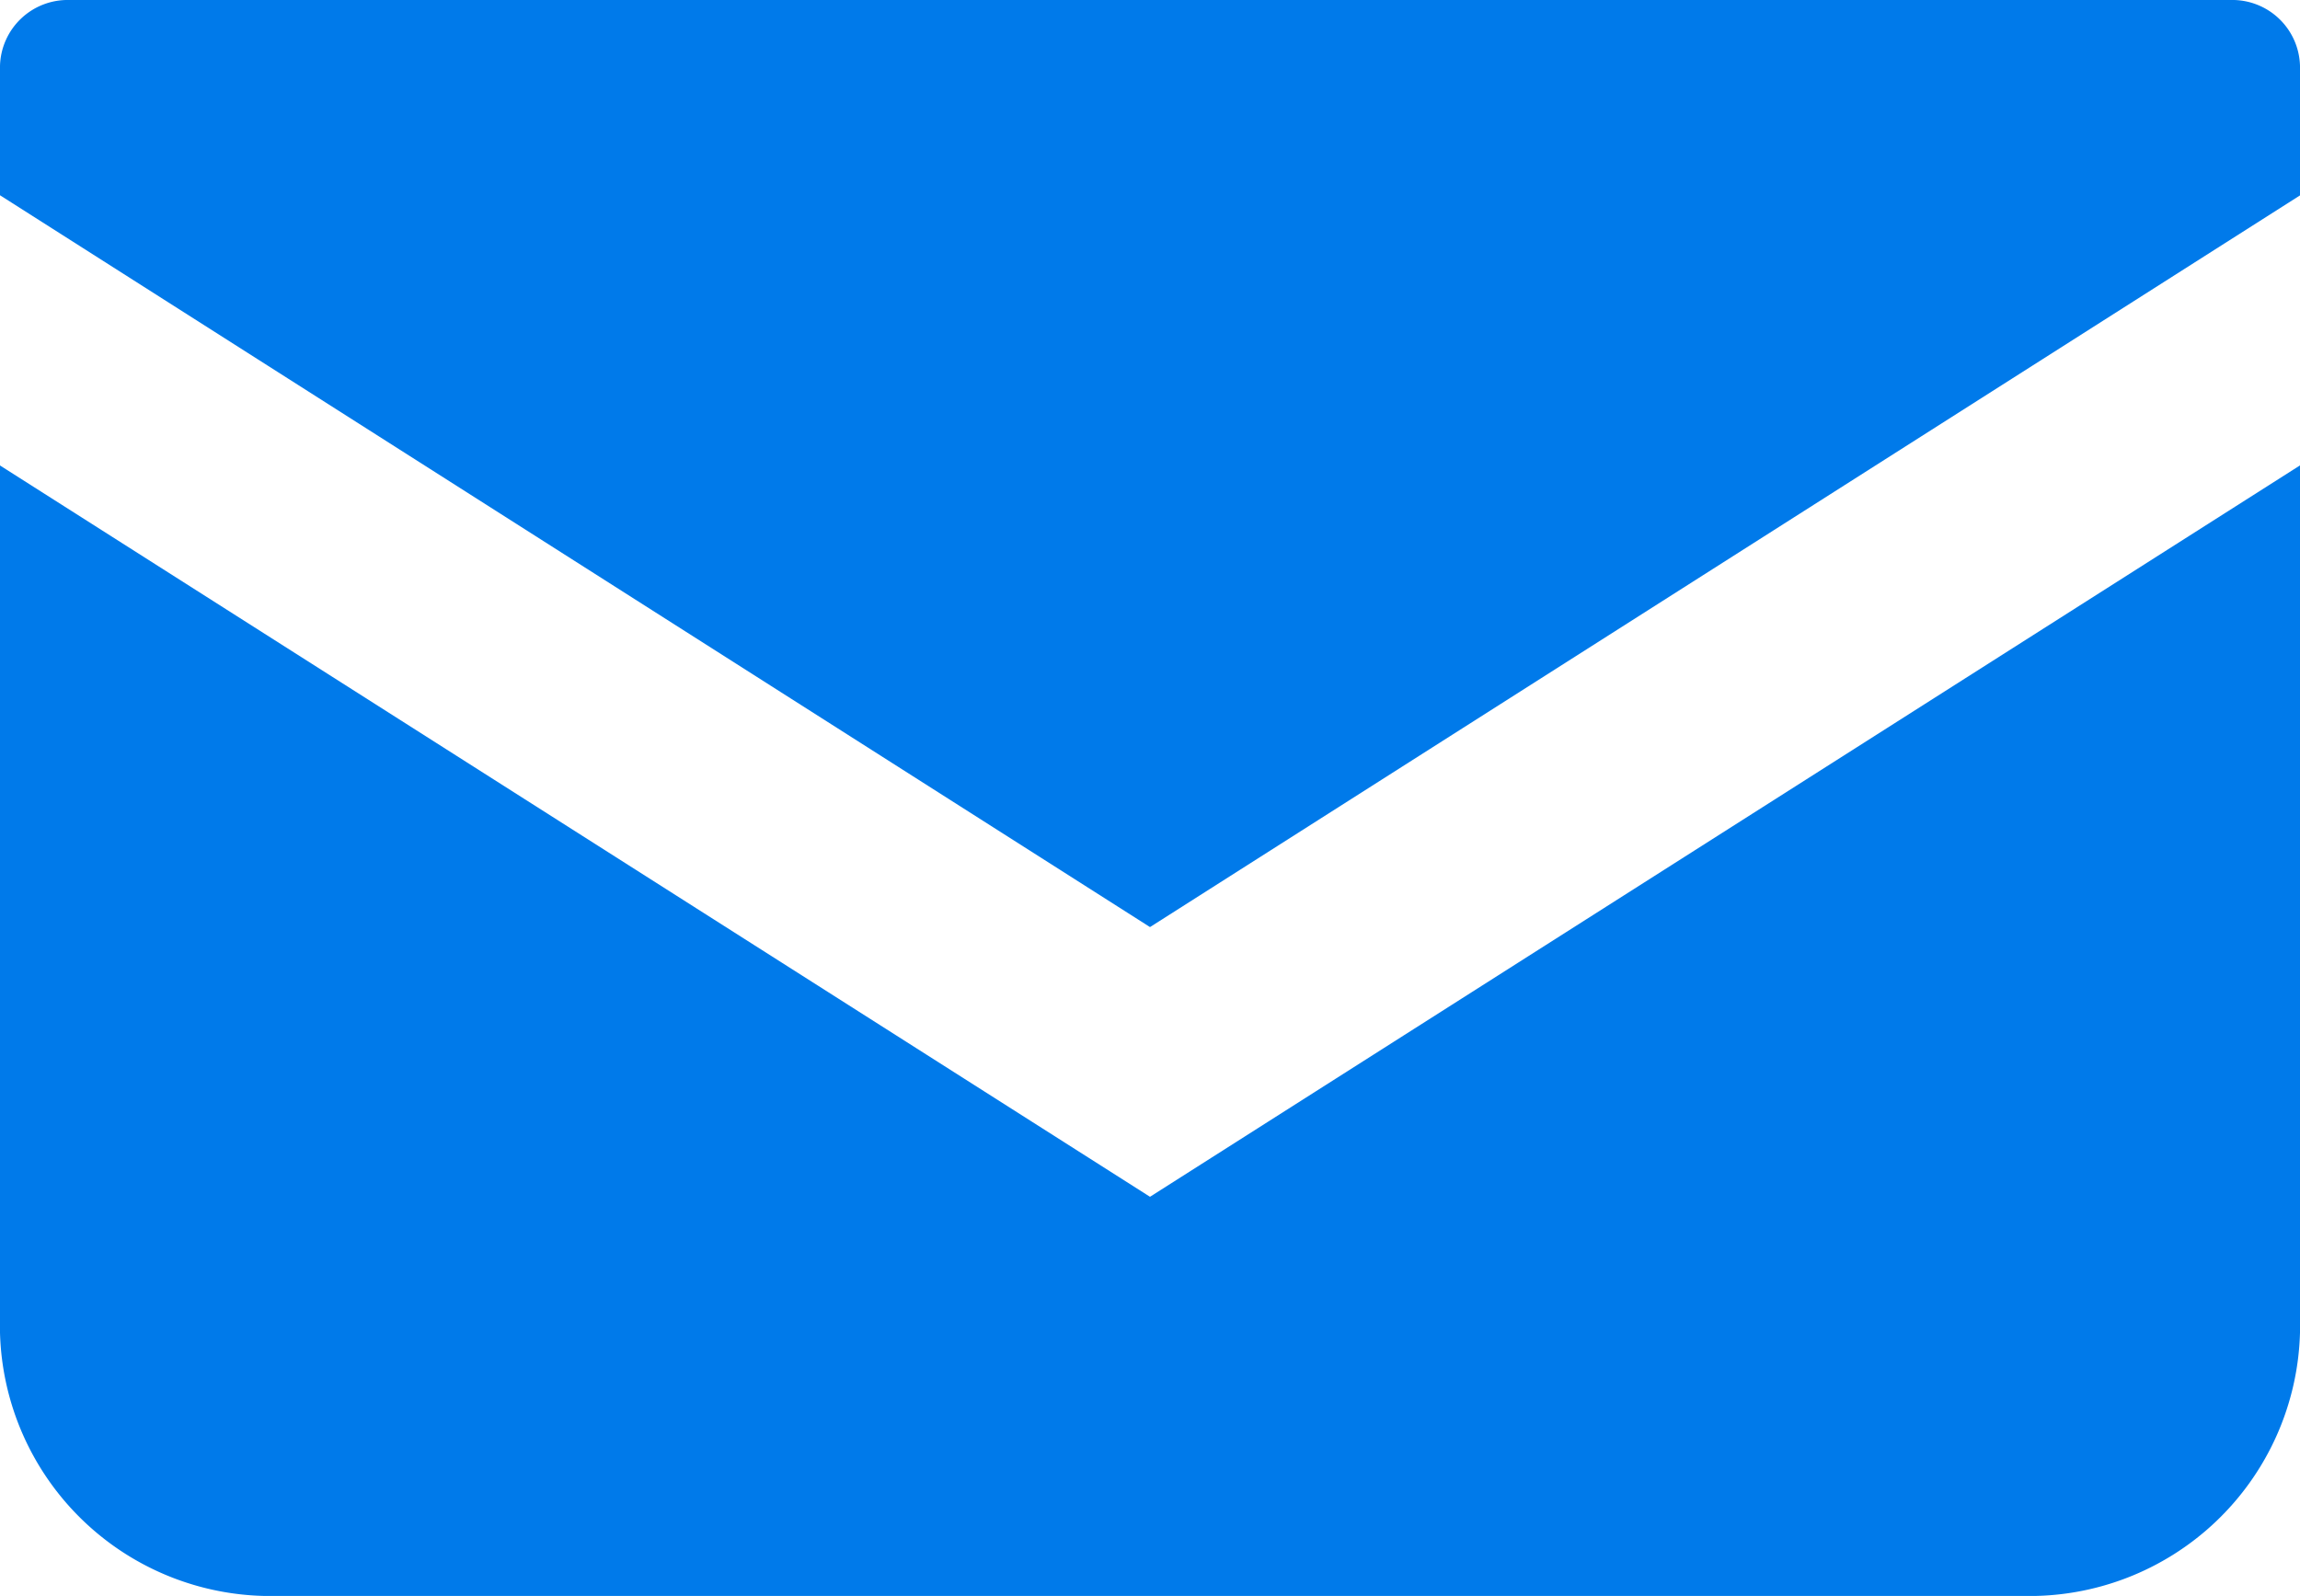 <svg id="グループ_56" data-name="グループ 56" xmlns="http://www.w3.org/2000/svg" xmlns:xlink="http://www.w3.org/1999/xlink" width="32" height="22.207" viewBox="0 0 32 22.207">
  <defs>
    <clipPath id="clip-path">
      <rect id="長方形_108" data-name="長方形 108" width="32" height="22.207" fill="#007aea"/>
    </clipPath>
  </defs>
  <g id="グループ_55" data-name="グループ 55" clip-path="url(#clip-path)">
    <path id="パス_7" data-name="パス 7" d="M31.035,0H.965A.942.942,0,0,0,0,.917v1.8L16,12.9,32,2.719V.917A.942.942,0,0,0,31.035,0" fill="#007aea"/>
    <path id="パス_8" data-name="パス 8" d="M0,6.477V18.543a3.765,3.765,0,0,0,3.861,3.664H28.139A3.766,3.766,0,0,0,32,18.543V6.476L16,16.653Z" fill="#007aea"/>
  </g>
</svg>
